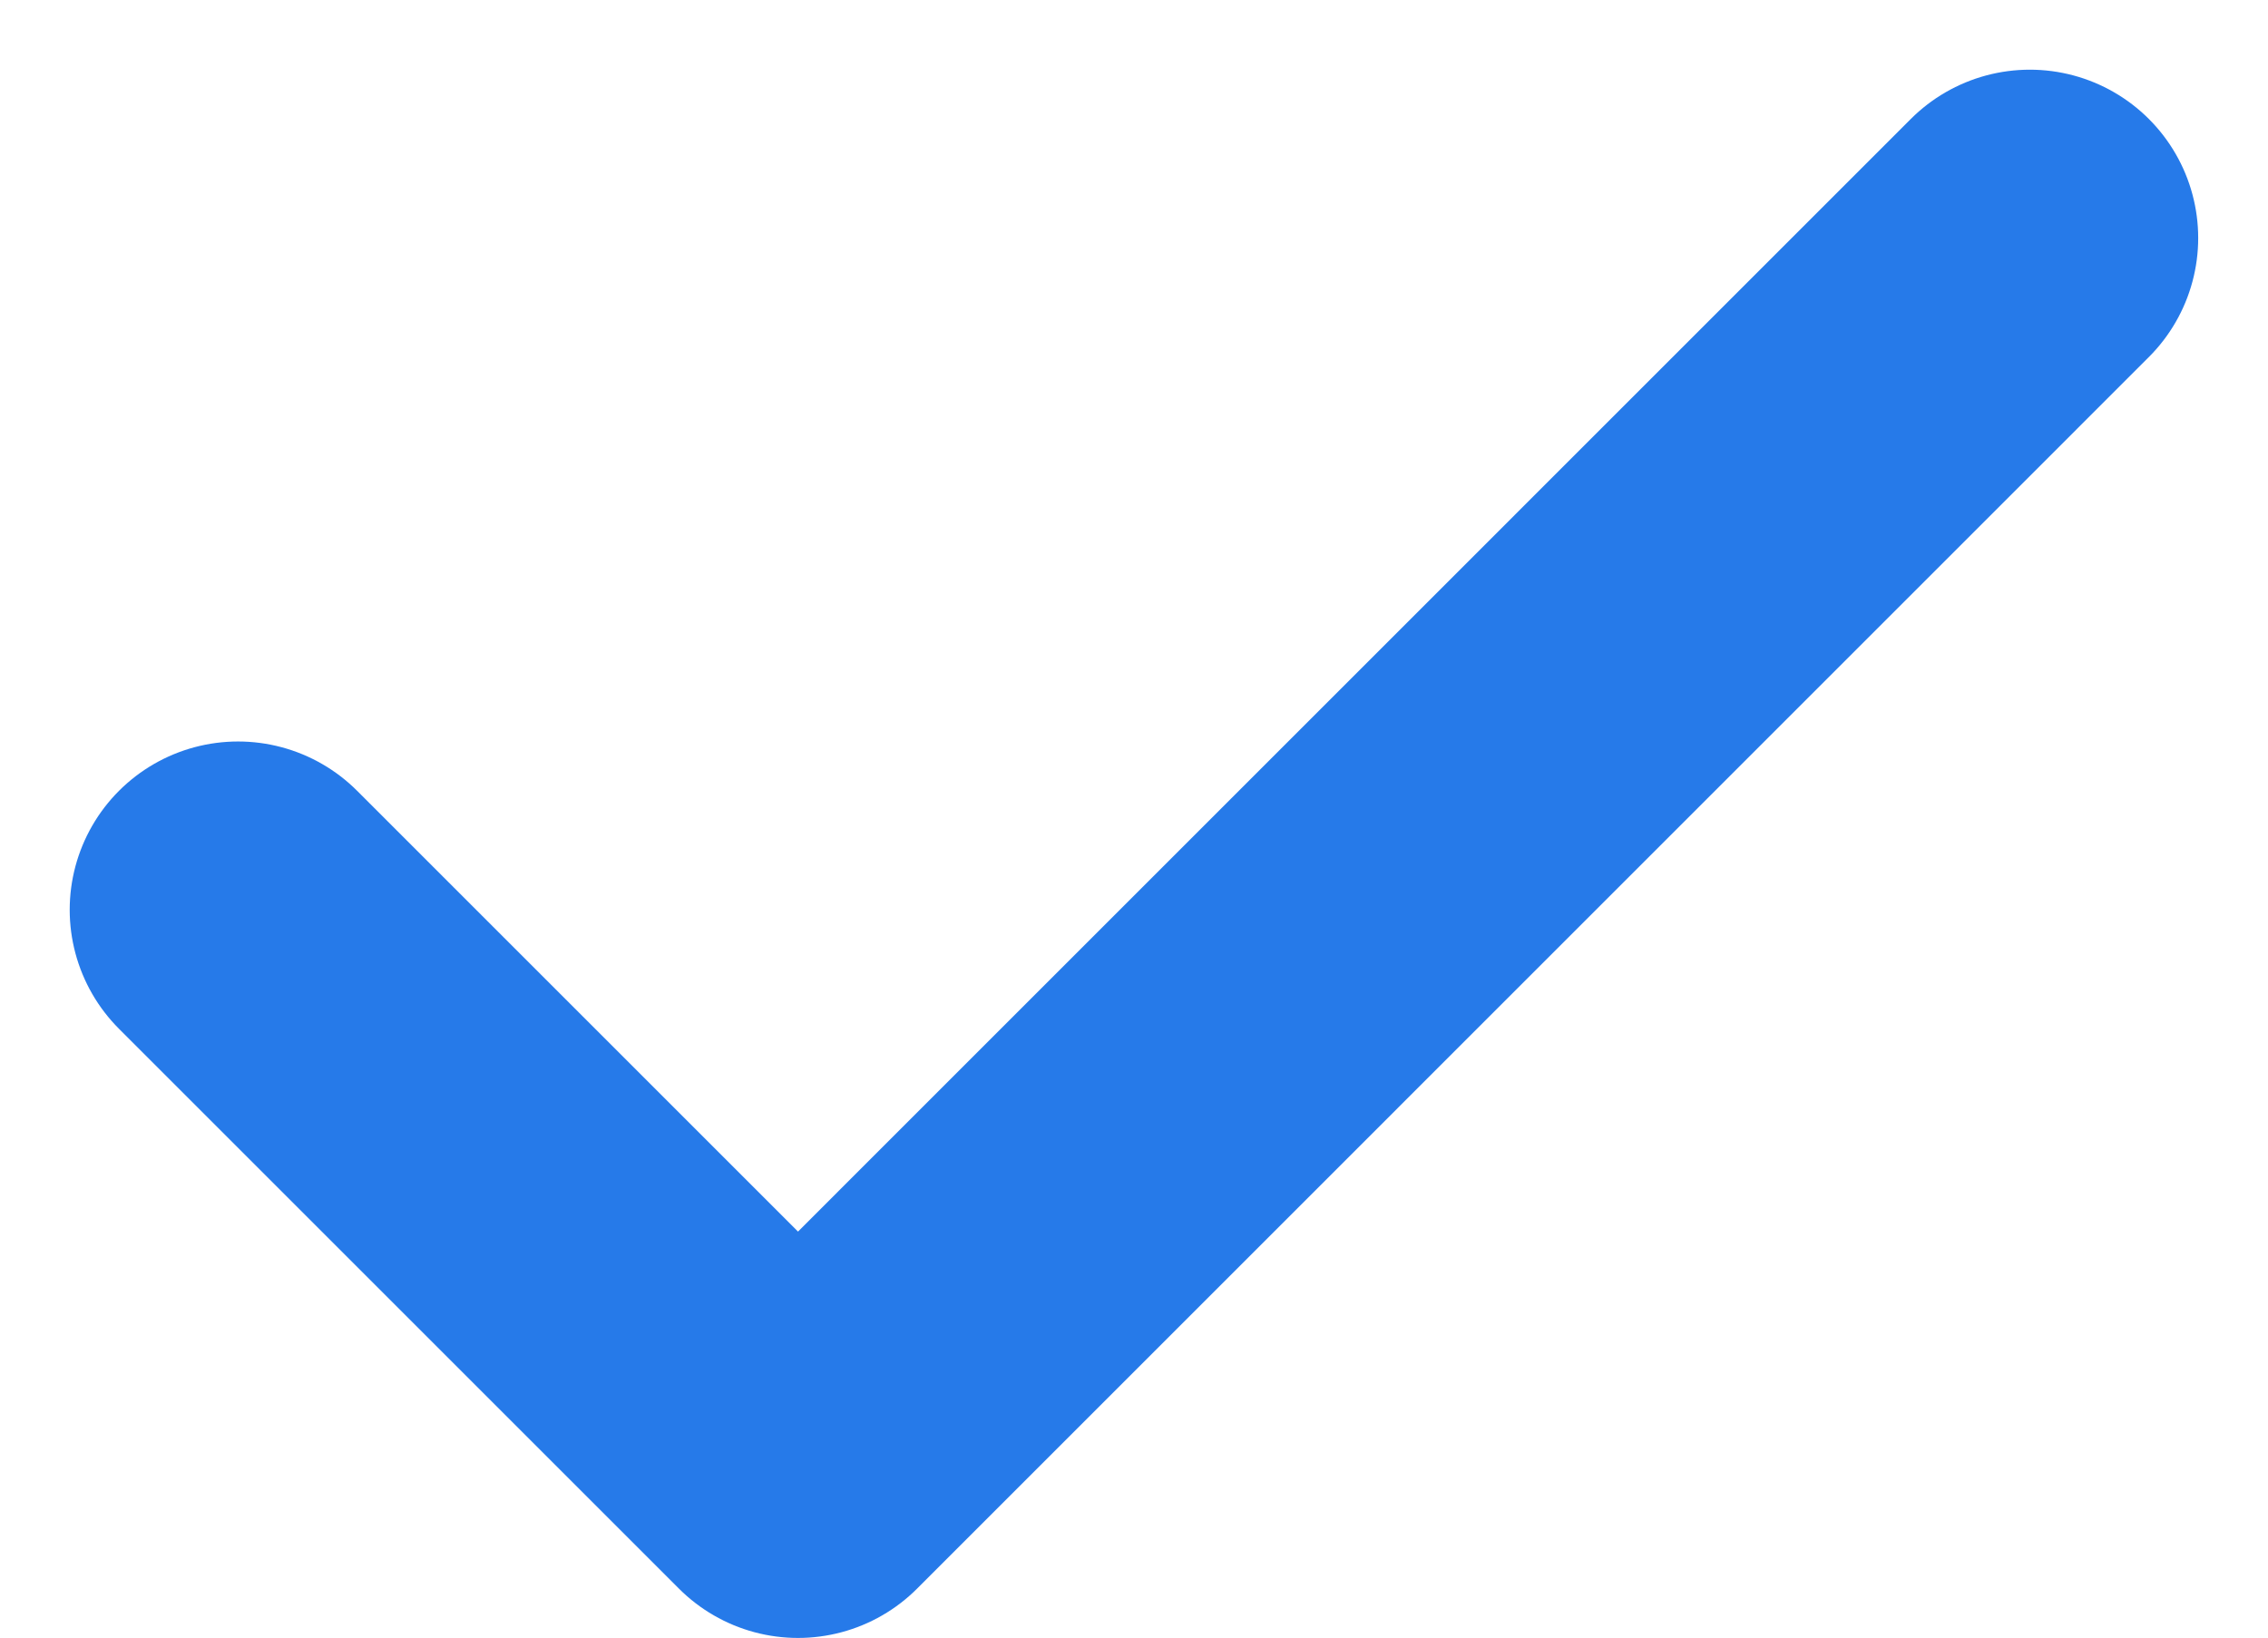 <svg xmlns="http://www.w3.org/2000/svg" width="20.207" height="14.597" viewBox="0 0 20.207 14.597">
    <path fill="none" stroke="#267ae9" stroke-linecap="round" stroke-linejoin="round" stroke-width="3px" d="M21.964 9L10.989 19.976 6 14.987" transform="translate(-3.879 -6.879)"/>
</svg>
